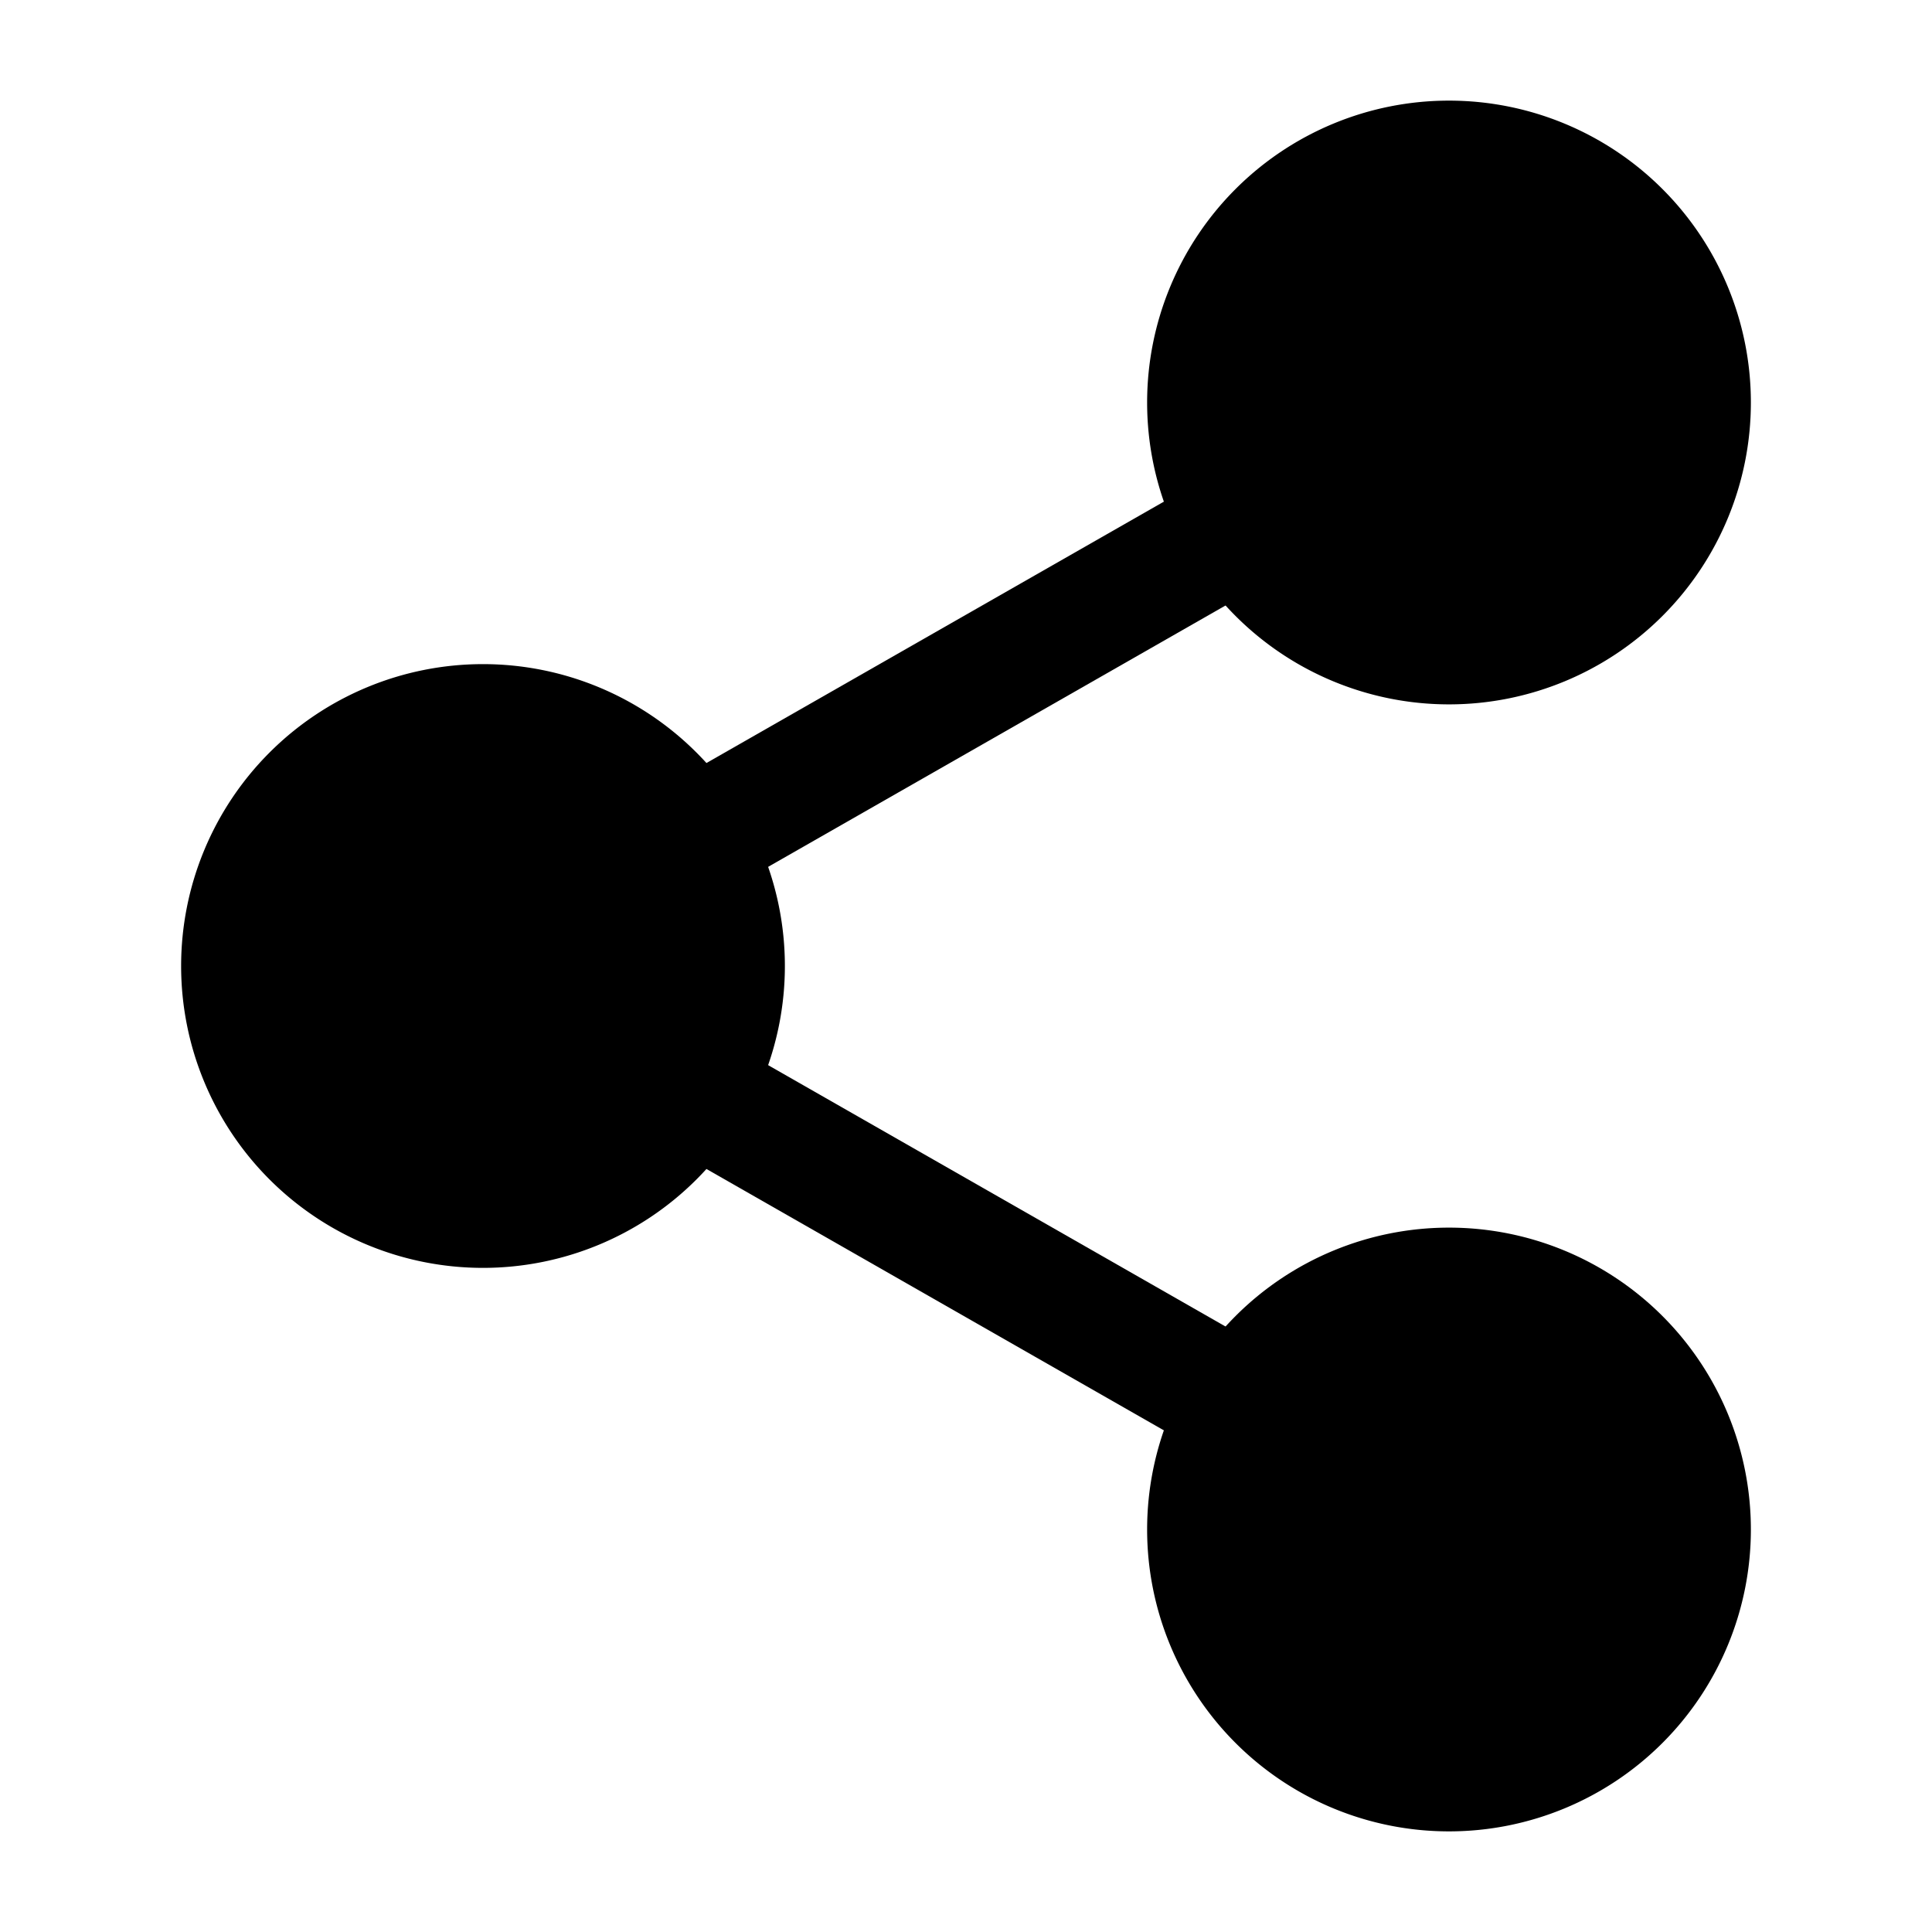 <?xml version="1.0" encoding="utf-8"?>
<!-- Generator: www.svgicons.com -->
<svg xmlns="http://www.w3.org/2000/svg" width="800" height="800" viewBox="0 0 24 24">
<g fill="none" stroke="currentColor" stroke-width="1.5"><path fill="currentColor" stroke-linecap="round" stroke-linejoin="round" d="M18 22a3 3 0 1 0 0-6a3 3 0 0 0 0 6m0-14a3 3 0 1 0 0-6a3 3 0 0 0 0 6M6 15a3 3 0 1 0 0-6a3 3 0 0 0 0 6"/><path d="m15.5 6.5l-7 4m0 3l7 4"/></g>
</svg>